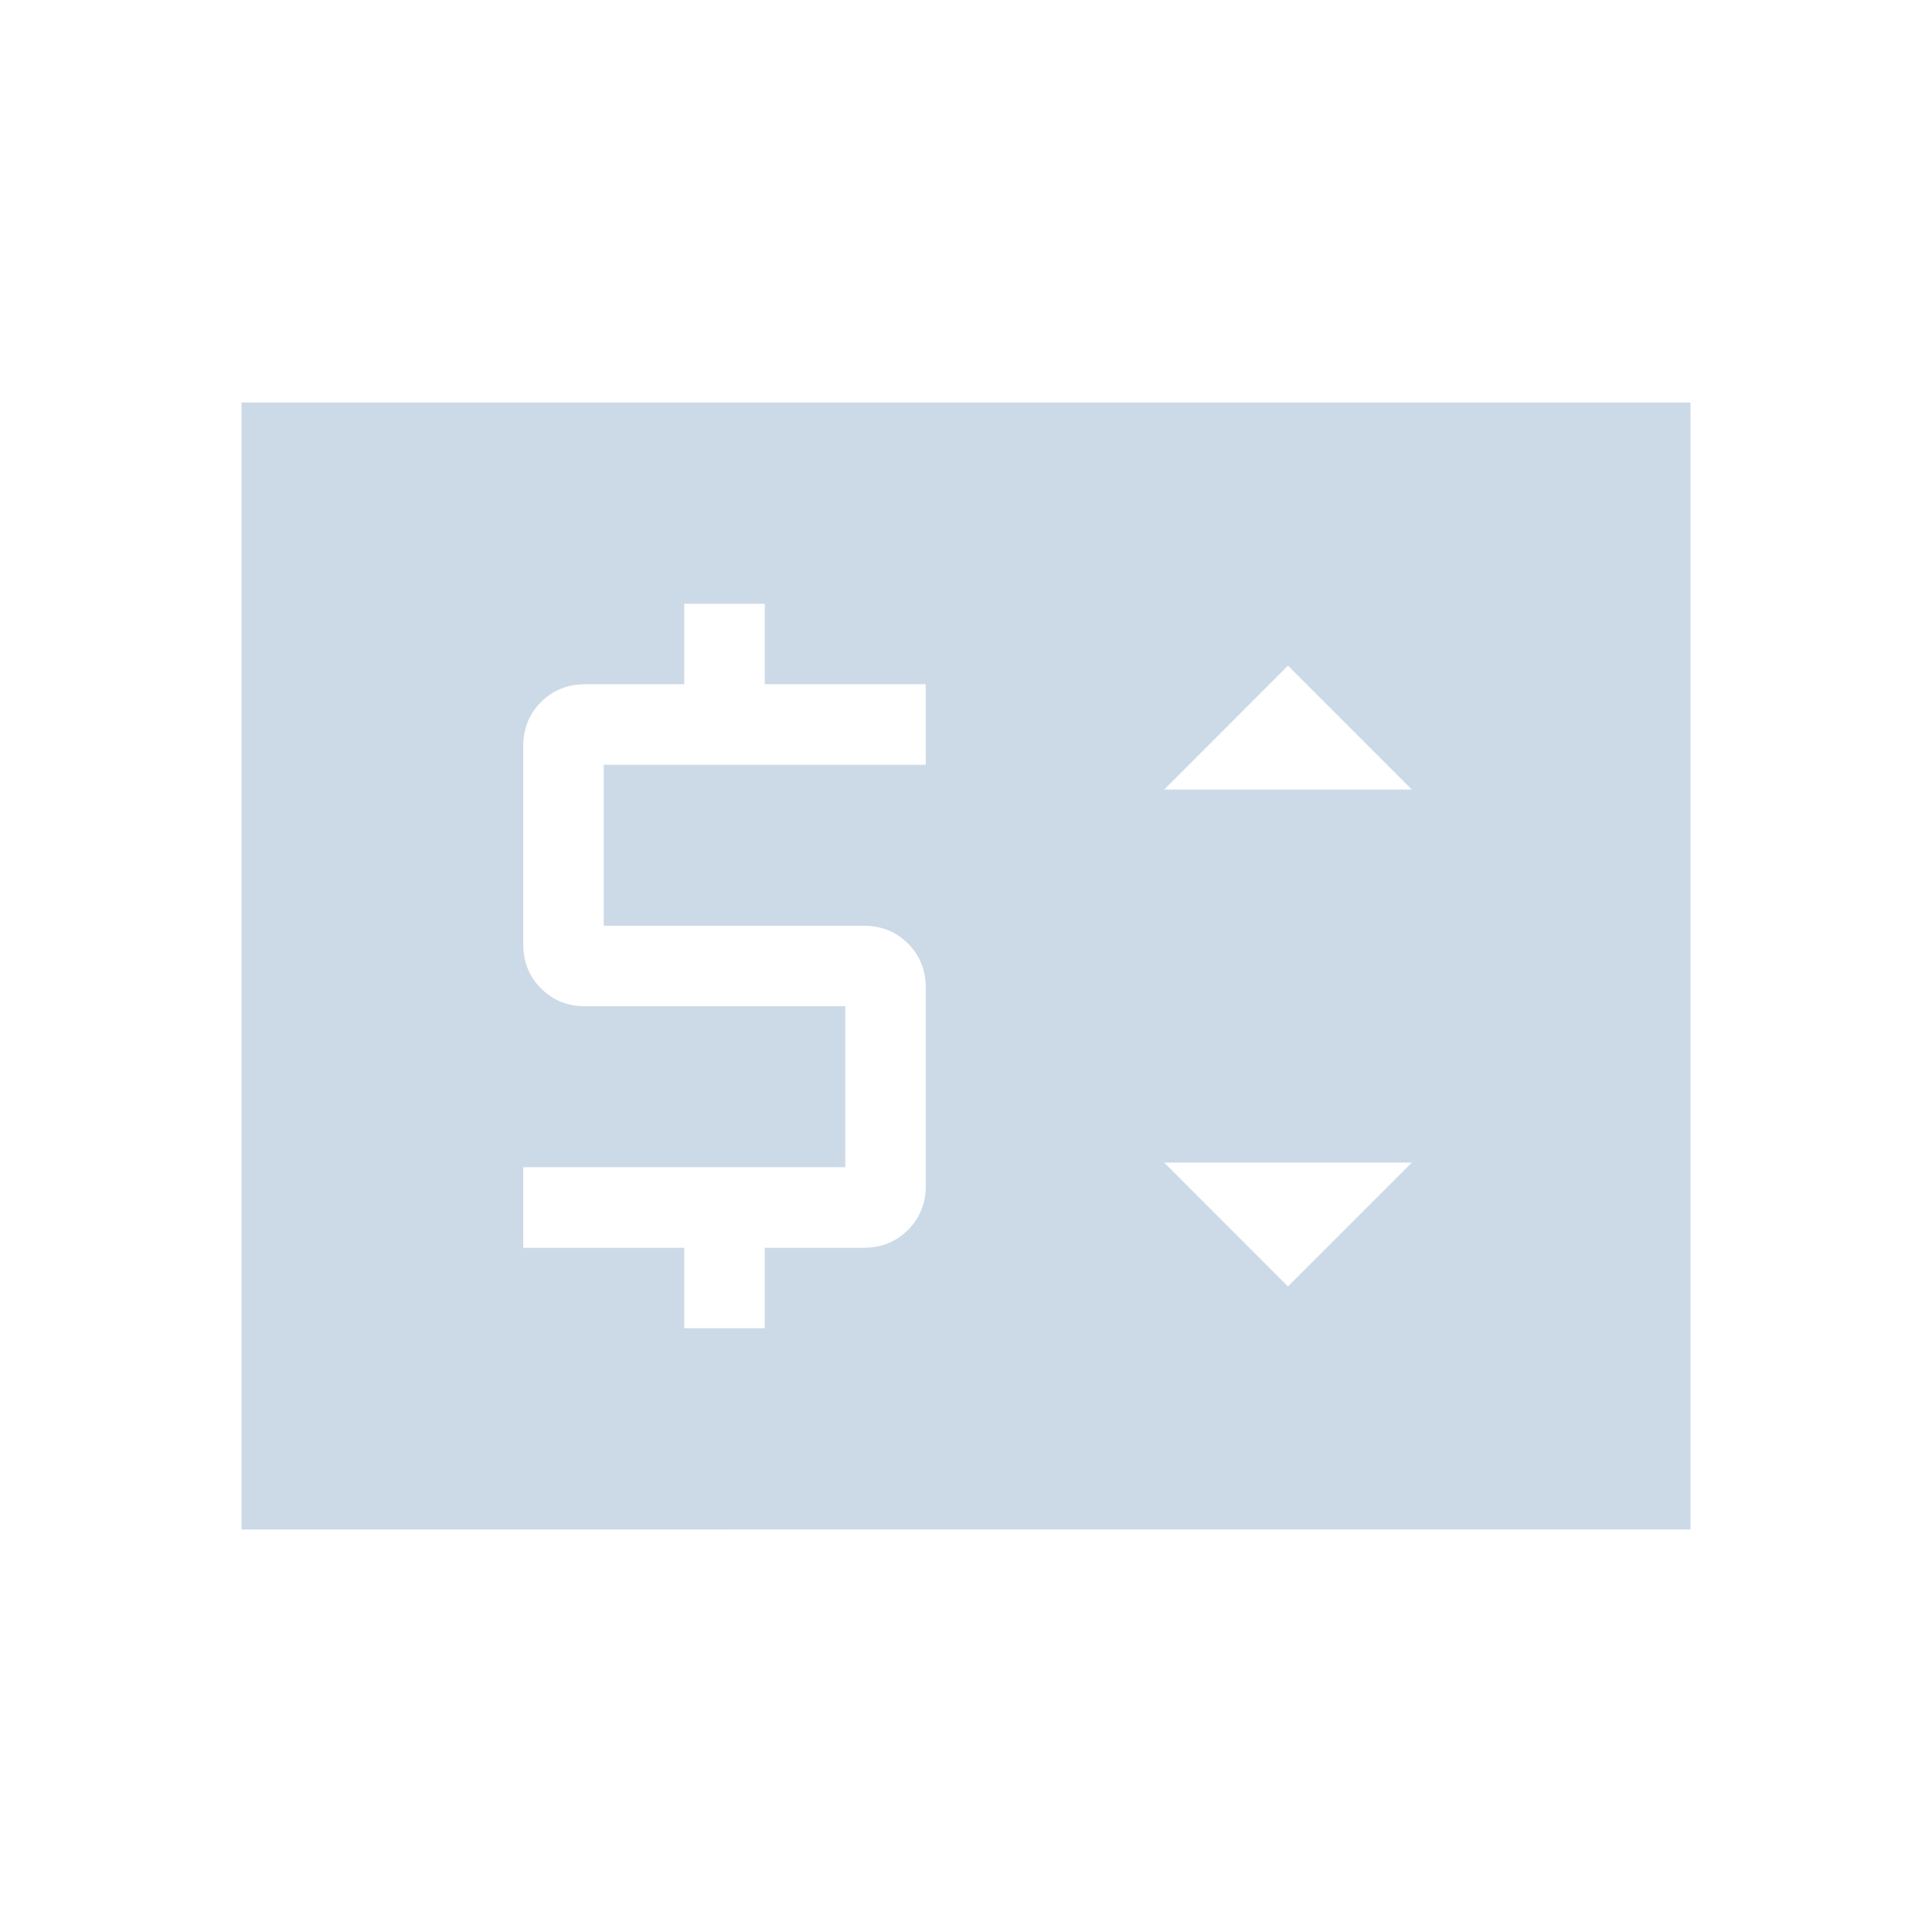 <svg xmlns="http://www.w3.org/2000/svg" width="512" height="512" viewBox="0 0 24 24"><path fill="#ccdae7" d="M3 19V5h18v14H3Zm5.5-2.5h1v-1h1.23q.328 0 .549-.221q.221-.221.221-.548v-2.462q0-.327-.221-.548q-.221-.221-.548-.221H7.5v-2h4v-1h-2v-1h-1v1H7.27q-.328 0-.549.221q-.221.221-.221.548v2.462q0 .327.221.548q.221.221.548.221H10.5v2h-4v1h2v1Zm7.5-.52l1.538-1.538h-3.076L16 15.981Zm-1.538-6.172h3.076L16 8.269l-1.538 1.539Z"/></svg>